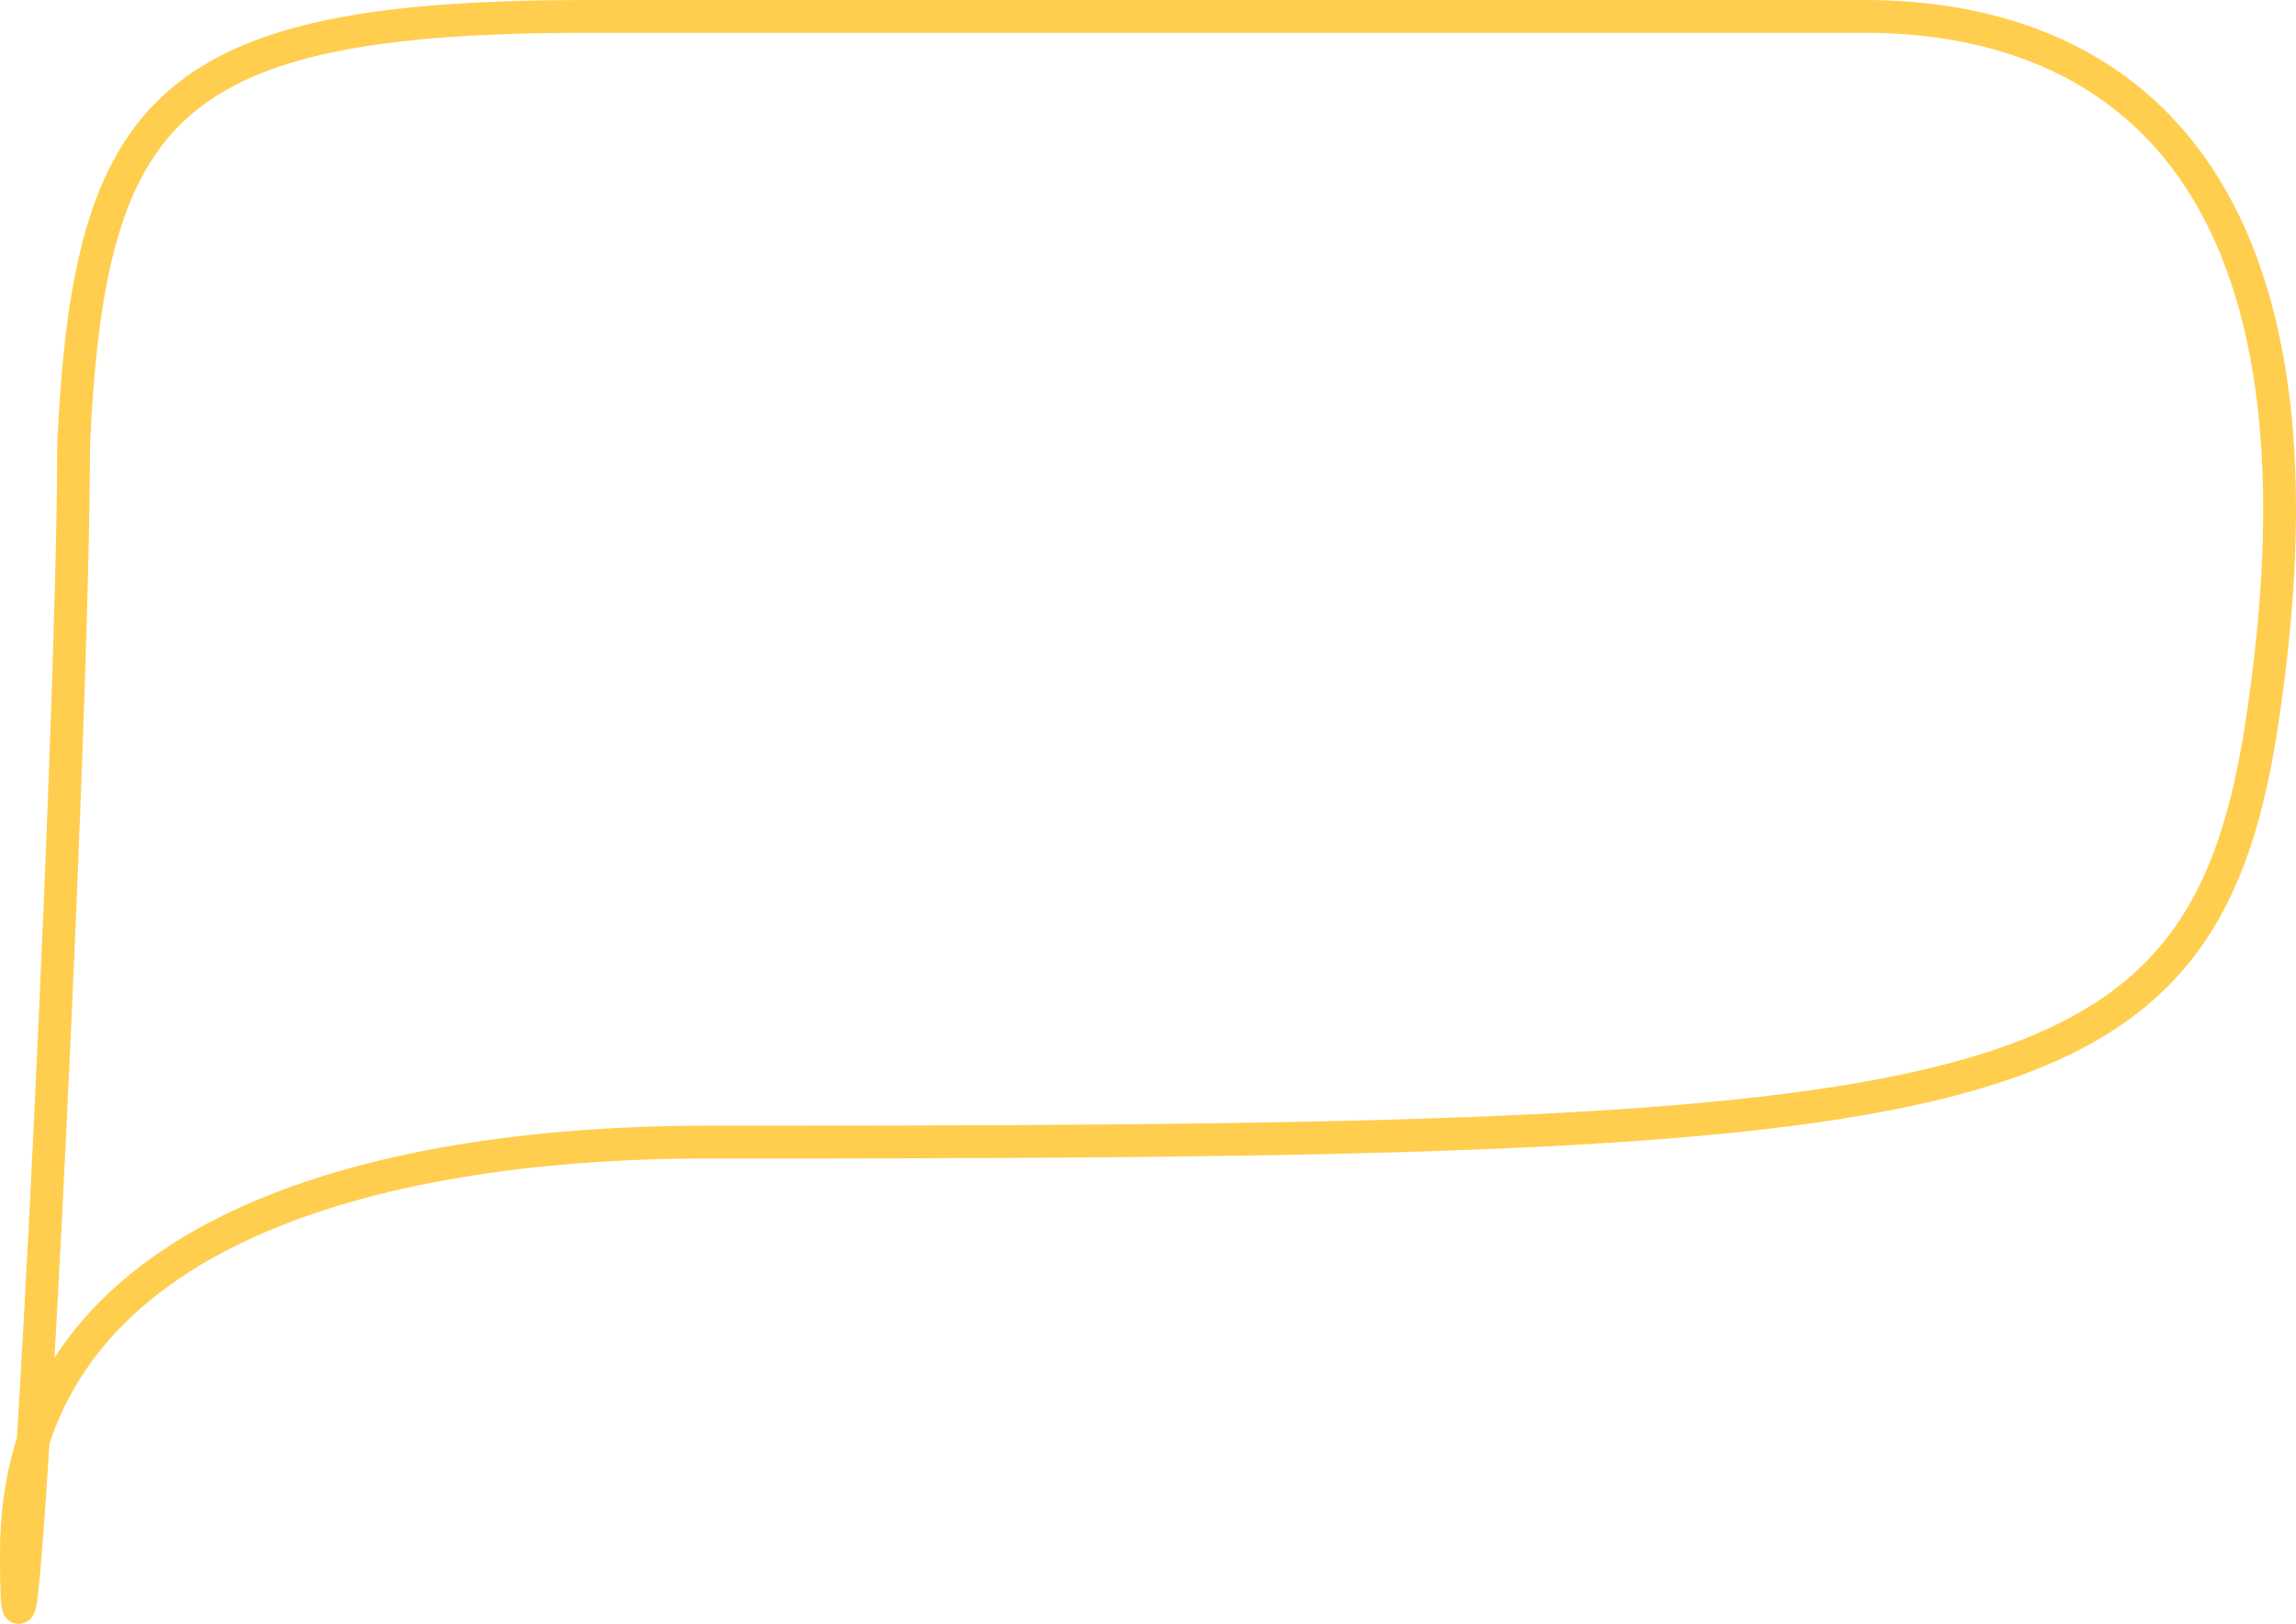 <?xml version="1.0" encoding="UTF-8"?> <svg xmlns="http://www.w3.org/2000/svg" width="140" height="99" viewBox="0 0 140 99" fill="none"><path d="M4.488 27.152C5.438 6.404 10.243 1 35.819 1C61.395 1 98.388 1 113.687 1C127.834 1 143.375 9.236 137.86 44.467C134.065 68.717 119.813 69.632 42.108 69.632C21.428 69.846 1 75.695 1 94.689C1 113.684 4.488 45.548 4.488 27.152Z" stroke="#FFCE4F" stroke-width="2"></path></svg> 